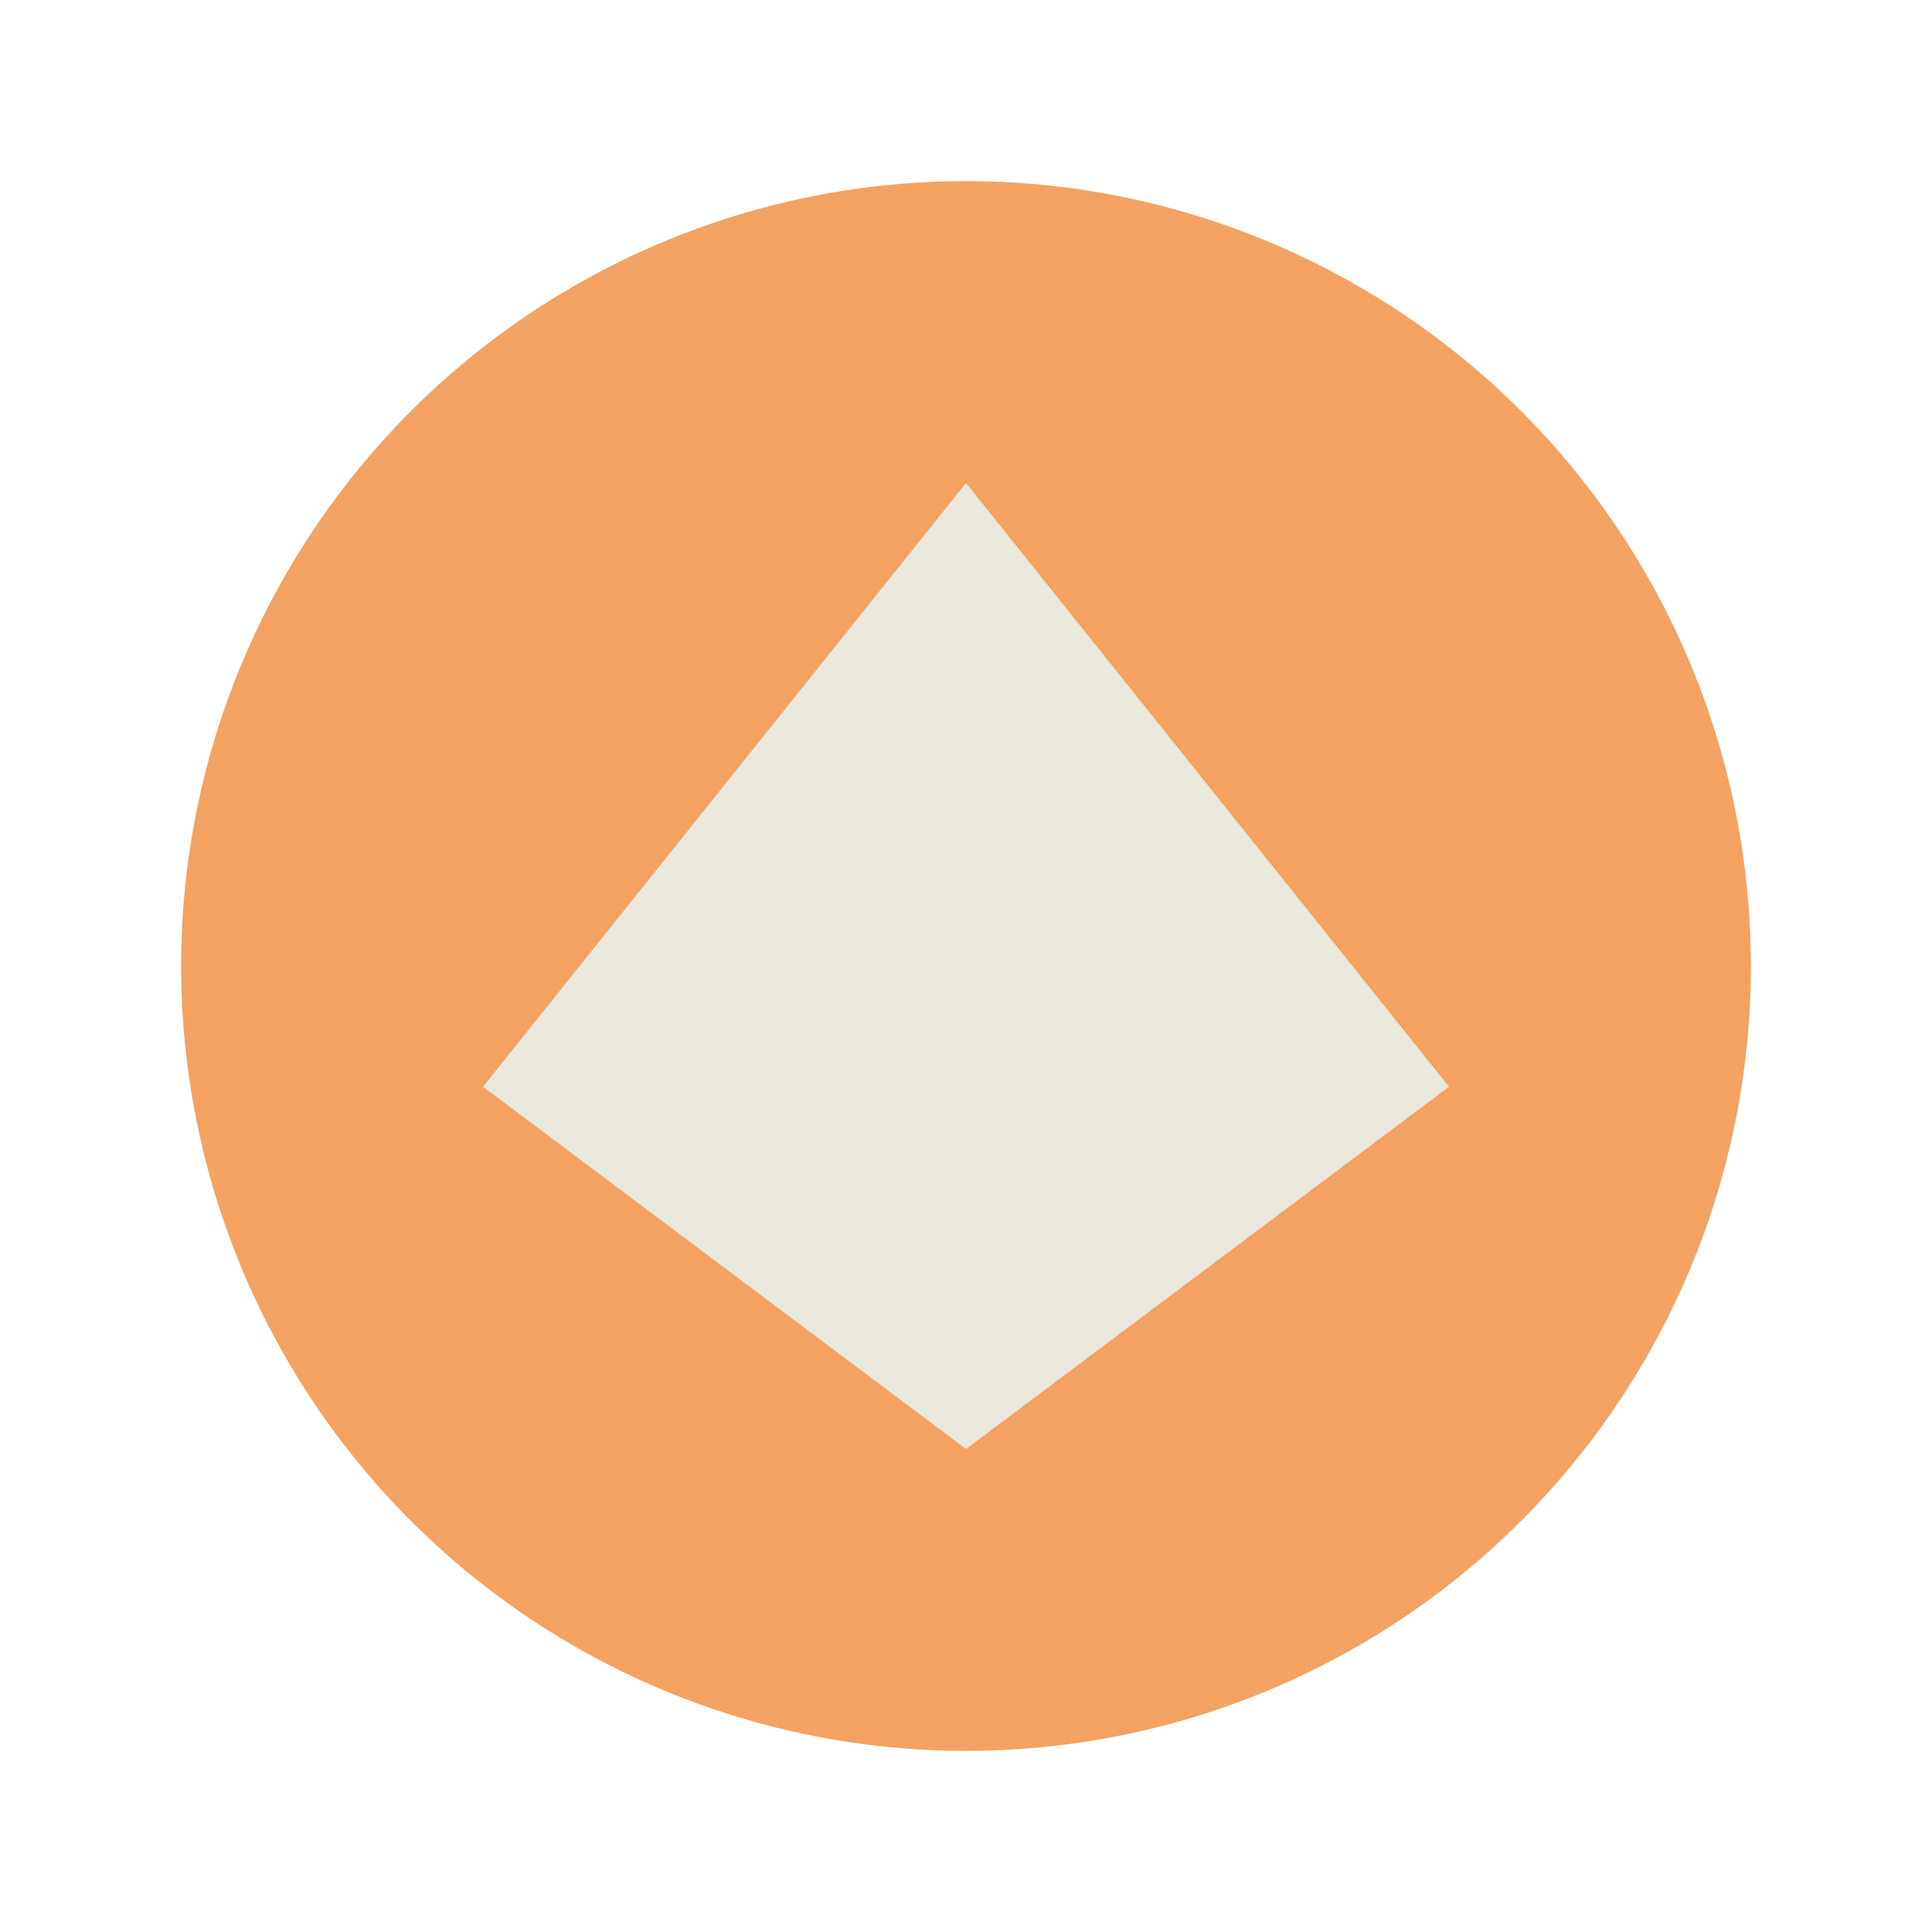 <?xml version="1.0" encoding="UTF-8"?>
<svg xmlns="http://www.w3.org/2000/svg" width="32" height="32" viewBox="0 0 32 32"><circle cx="16" cy="16" r="13" fill="#F4A261"/><path d="M8 18l8-10 8 10-8 6-8-6z" fill="#EAE7DC"/></svg>